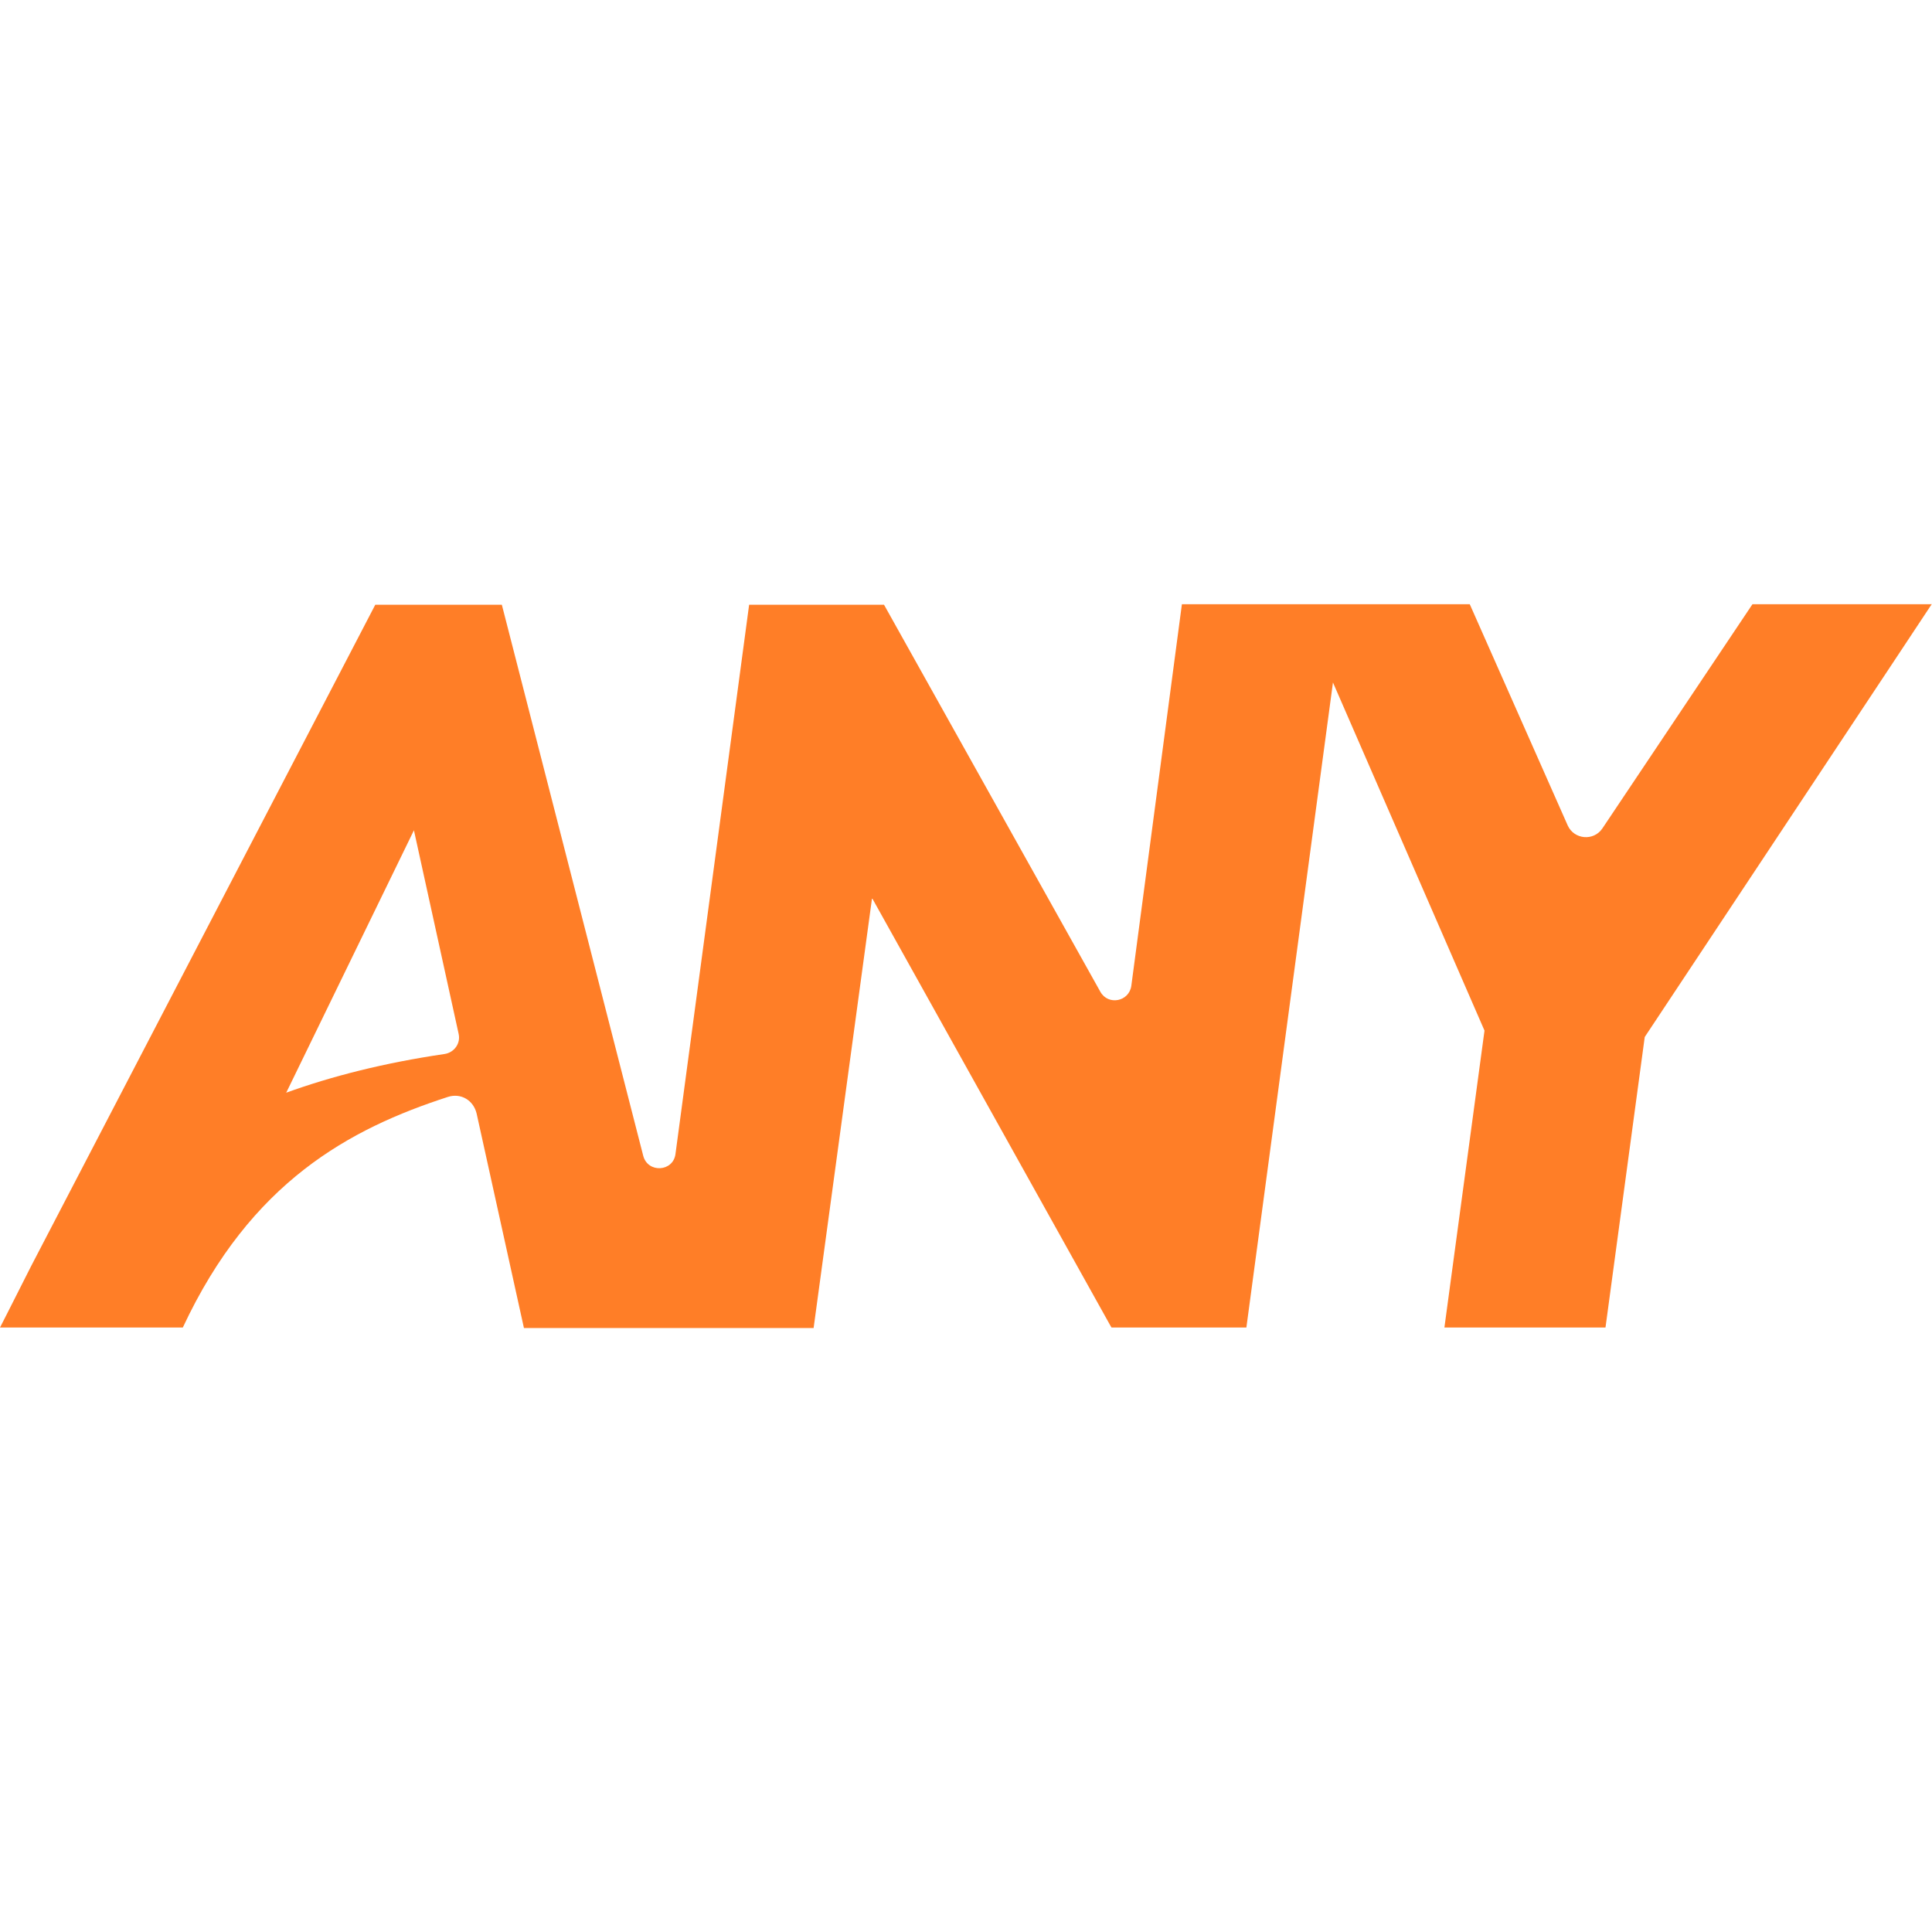 <svg width="16" height="16" viewBox="0 0 16 16" fill="none" xmlns="http://www.w3.org/2000/svg">
<path d="M15.996 5.004H14.513L13.27 6.861C13.197 6.968 13.037 6.952 12.984 6.838L12.172 5.004H9.788L9.369 8.165C9.35 8.295 9.178 8.329 9.113 8.214L7.321 5.008H6.204L5.594 9.557C5.575 9.705 5.365 9.717 5.327 9.572L4.156 5.008H3.108L0.259 10.483C0.076 10.846 0 10.994 0 10.994H1.514C2.078 9.786 2.898 9.347 3.71 9.084C3.817 9.05 3.92 9.111 3.947 9.221L4.339 10.998H5.697H6.738L7.222 7.437L9.19 10.968L9.205 10.994H10.322L11.039 5.652L12.294 8.535L11.962 10.994H13.296L13.621 8.588L15.649 5.53L16 5L15.996 5.004ZM2.372 9.046L3.428 6.876L3.798 8.561C3.817 8.642 3.76 8.718 3.68 8.729C3.184 8.802 2.749 8.912 2.368 9.05L2.372 9.046Z" fill="#FF7E27"/>
</svg>
